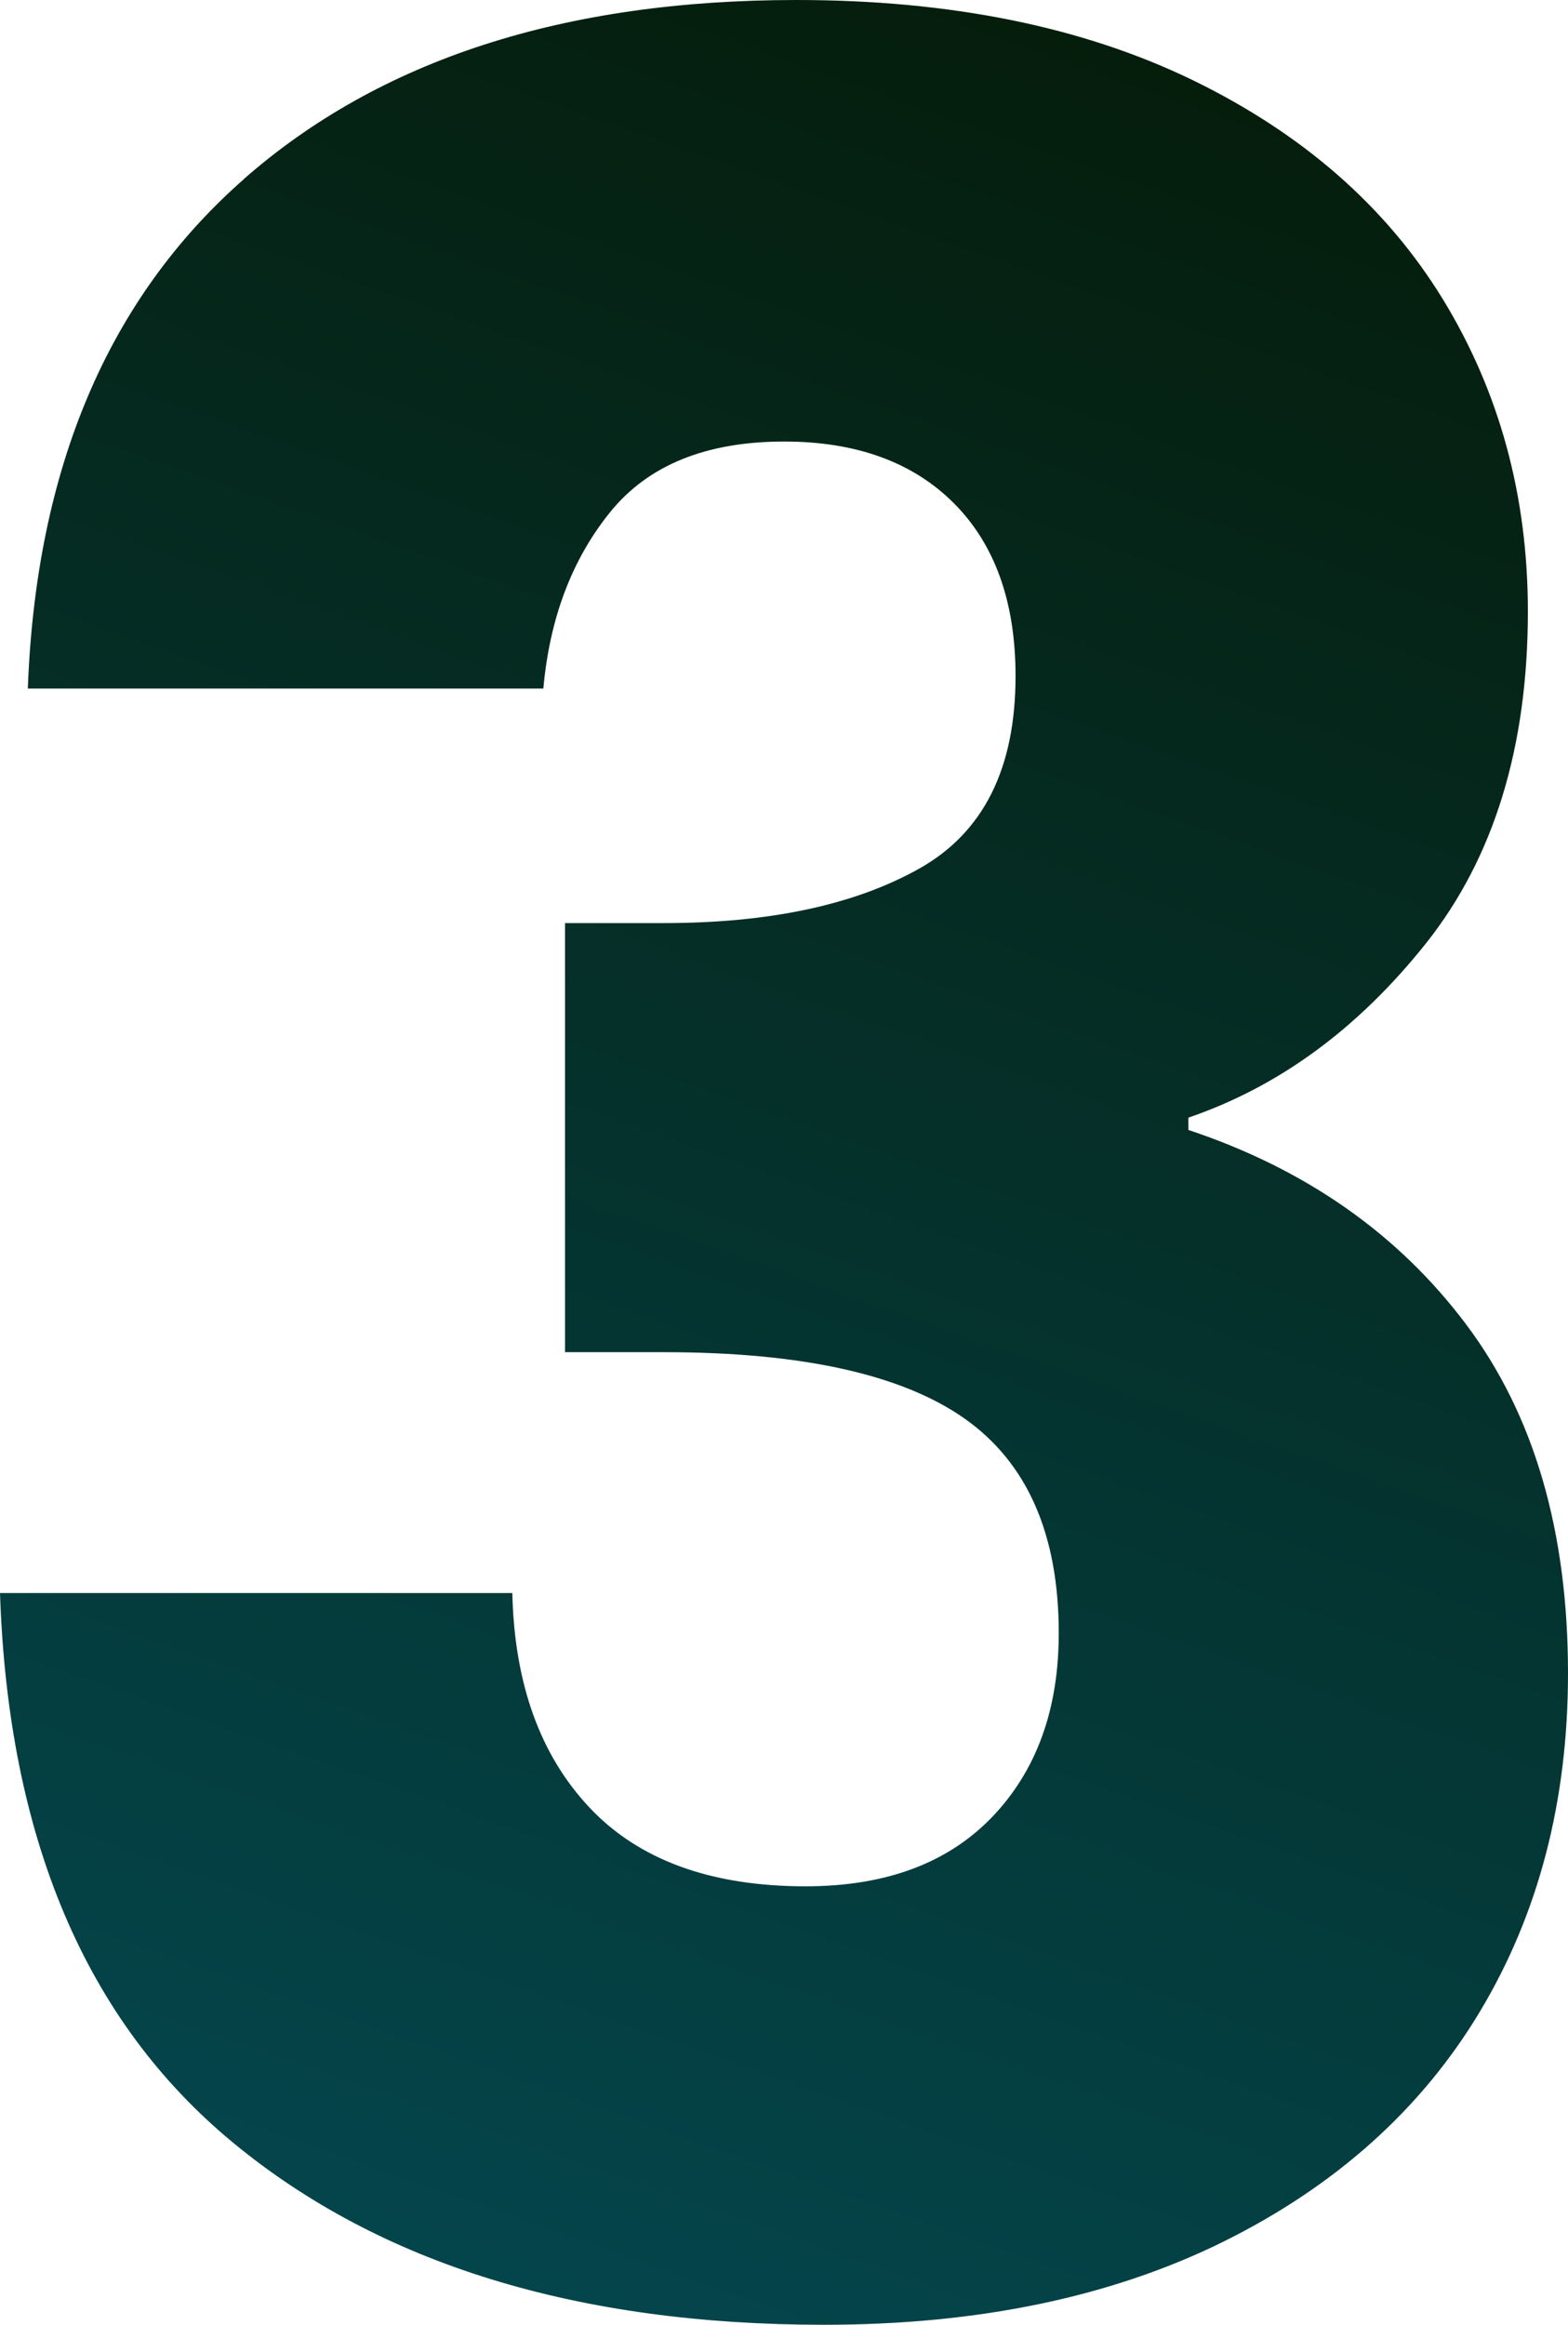 <?xml version="1.0" encoding="UTF-8"?>
<svg id="Warstwa_2" data-name="Warstwa 2" xmlns="http://www.w3.org/2000/svg" xmlns:xlink="http://www.w3.org/1999/xlink" viewBox="0 0 122.3 181.28">
  <defs>
    <style>
      .cls-1 {
        fill: url(#Gradient_bez_nazwy_16);
        stroke-width: 0px;
      }
    </style>
    <linearGradient id="Gradient_bez_nazwy_16" data-name="Gradient bez nazwy 16" x1="26.51" y1="193.58" x2="93.24" y2="3.92" gradientUnits="userSpaceOnUse">
      <stop offset="0" stop-color="#044952"/>
      <stop offset="1" stop-color="#051d0b"/>
    </linearGradient>
  </defs>
  <g id="Line">
    <path class="cls-1" d="m19.02,13.96C29.61,4.66,43.97,0,62.11,0c12.04,0,22.35,2.09,30.94,6.26,8.58,4.18,15.08,9.87,19.5,17.09,4.41,7.22,6.62,15.33,6.62,24.32,0,10.59-2.65,19.22-7.94,25.88-5.3,6.66-11.48,11.19-18.54,13.6v.96c9.15,3.05,16.37,8.11,21.67,15.17,5.3,7.06,7.94,16.13,7.94,27.2,0,9.95-2.29,18.74-6.86,26.36-4.57,7.62-11.24,13.6-19.98,17.94-8.75,4.33-19.14,6.5-31.18,6.5-19.26,0-34.63-4.73-46.1-14.2C6.7,157.61.64,143.33,0,124.22h39.96c.16,7.06,2.17,12.64,6.02,16.73,3.85,4.09,9.47,6.14,16.85,6.14,6.26,0,11.11-1.81,14.57-5.42,3.45-3.61,5.18-8.38,5.18-14.32,0-7.7-2.45-13.28-7.34-16.73-4.9-3.45-12.72-5.18-23.47-5.18h-7.7v-33.46h7.7c8.19,0,14.81-1.4,19.86-4.21,5.06-2.81,7.58-7.82,7.58-15.05,0-5.78-1.61-10.27-4.81-13.48-3.21-3.21-7.62-4.81-13.24-4.81-6.1,0-10.63,1.85-13.6,5.54-2.97,3.69-4.69,8.27-5.18,13.72H2.17c.64-17.17,6.26-30.41,16.85-39.72Z"/>
  </g>
</svg>